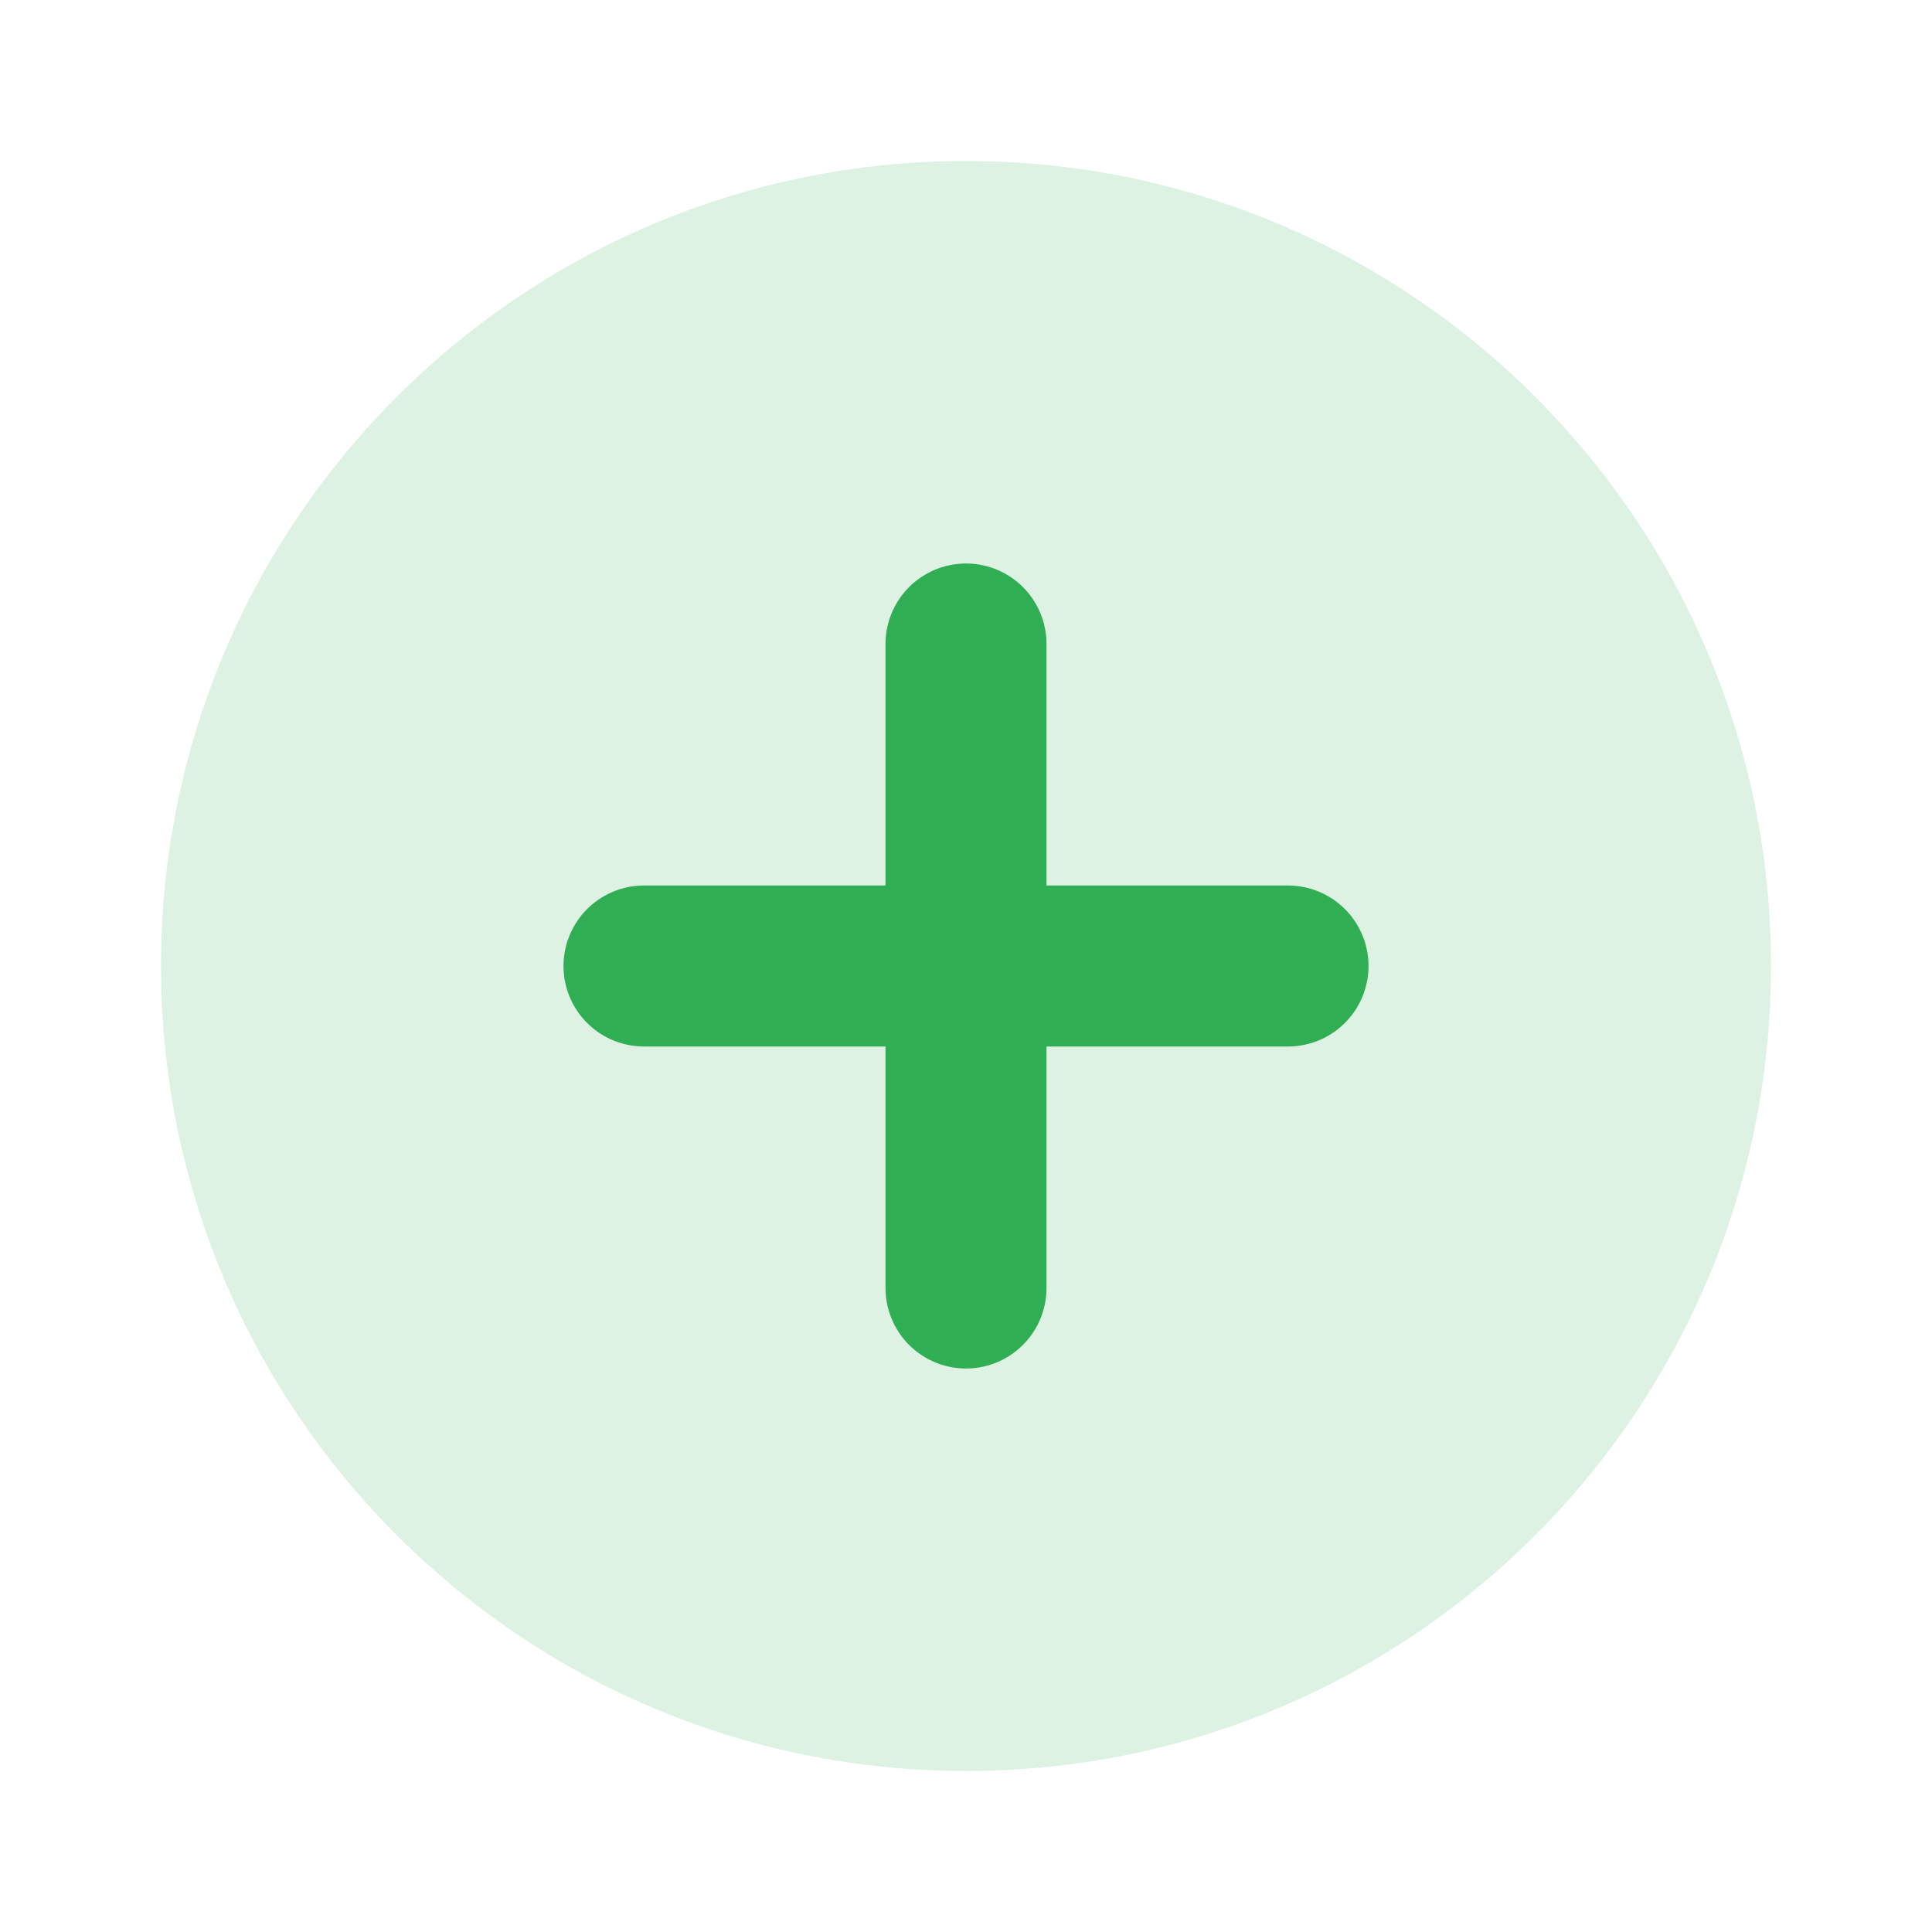 <svg width="18" height="18" viewBox="0 0 18 18" fill="none" xmlns="http://www.w3.org/2000/svg">
<path d="M9 16.5C13.142 16.5 16.5 13.142 16.5 9C16.5 4.858 13.142 1.5 9 1.5C4.858 1.5 1.5 4.858 1.5 9C1.5 13.142 4.858 16.5 9 16.5Z" fill="#30AE53" fill-opacity="0.16"/>
<path d="M9 6V12" stroke="#30AE53" stroke-width="1.5" stroke-linecap="round" stroke-linejoin="round"/>
<path d="M6 9H12" stroke="#30AE53" stroke-width="1.5" stroke-linecap="round" stroke-linejoin="round"/>
</svg>
